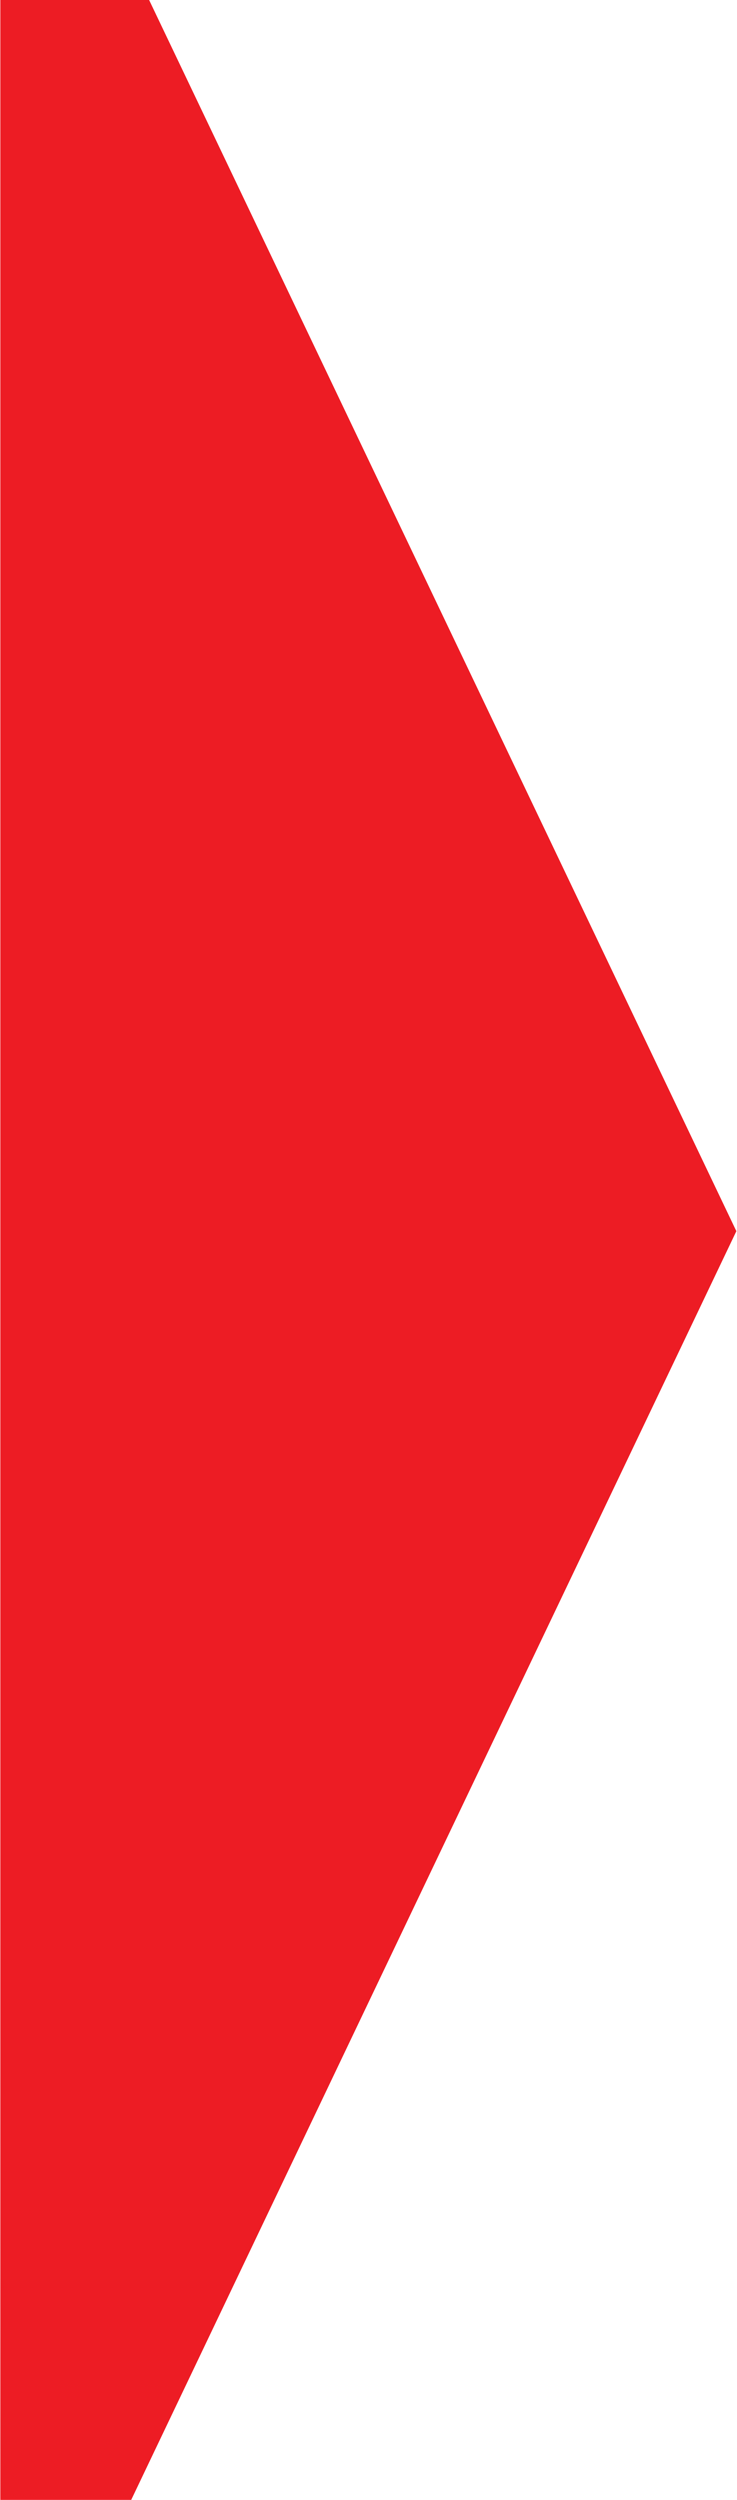 <svg xmlns="http://www.w3.org/2000/svg" xmlns:xlink="http://www.w3.org/1999/xlink" xmlns:serif="http://www.serif.com/" width="100%" height="100%" viewBox="0 0 383 1298" xml:space="preserve" style="fill-rule:evenodd;clip-rule:evenodd;stroke-linejoin:round;stroke-miterlimit:2;">    <g transform="matrix(1.80074e-16,2.941,-2.329,1.42635e-16,1041.89,-733.006)">        <path d="M466.596,283.049L739.019,447.275L194.174,447.275L466.596,283.049Z" style="fill:rgb(237,28,36);"></path>    </g></svg>